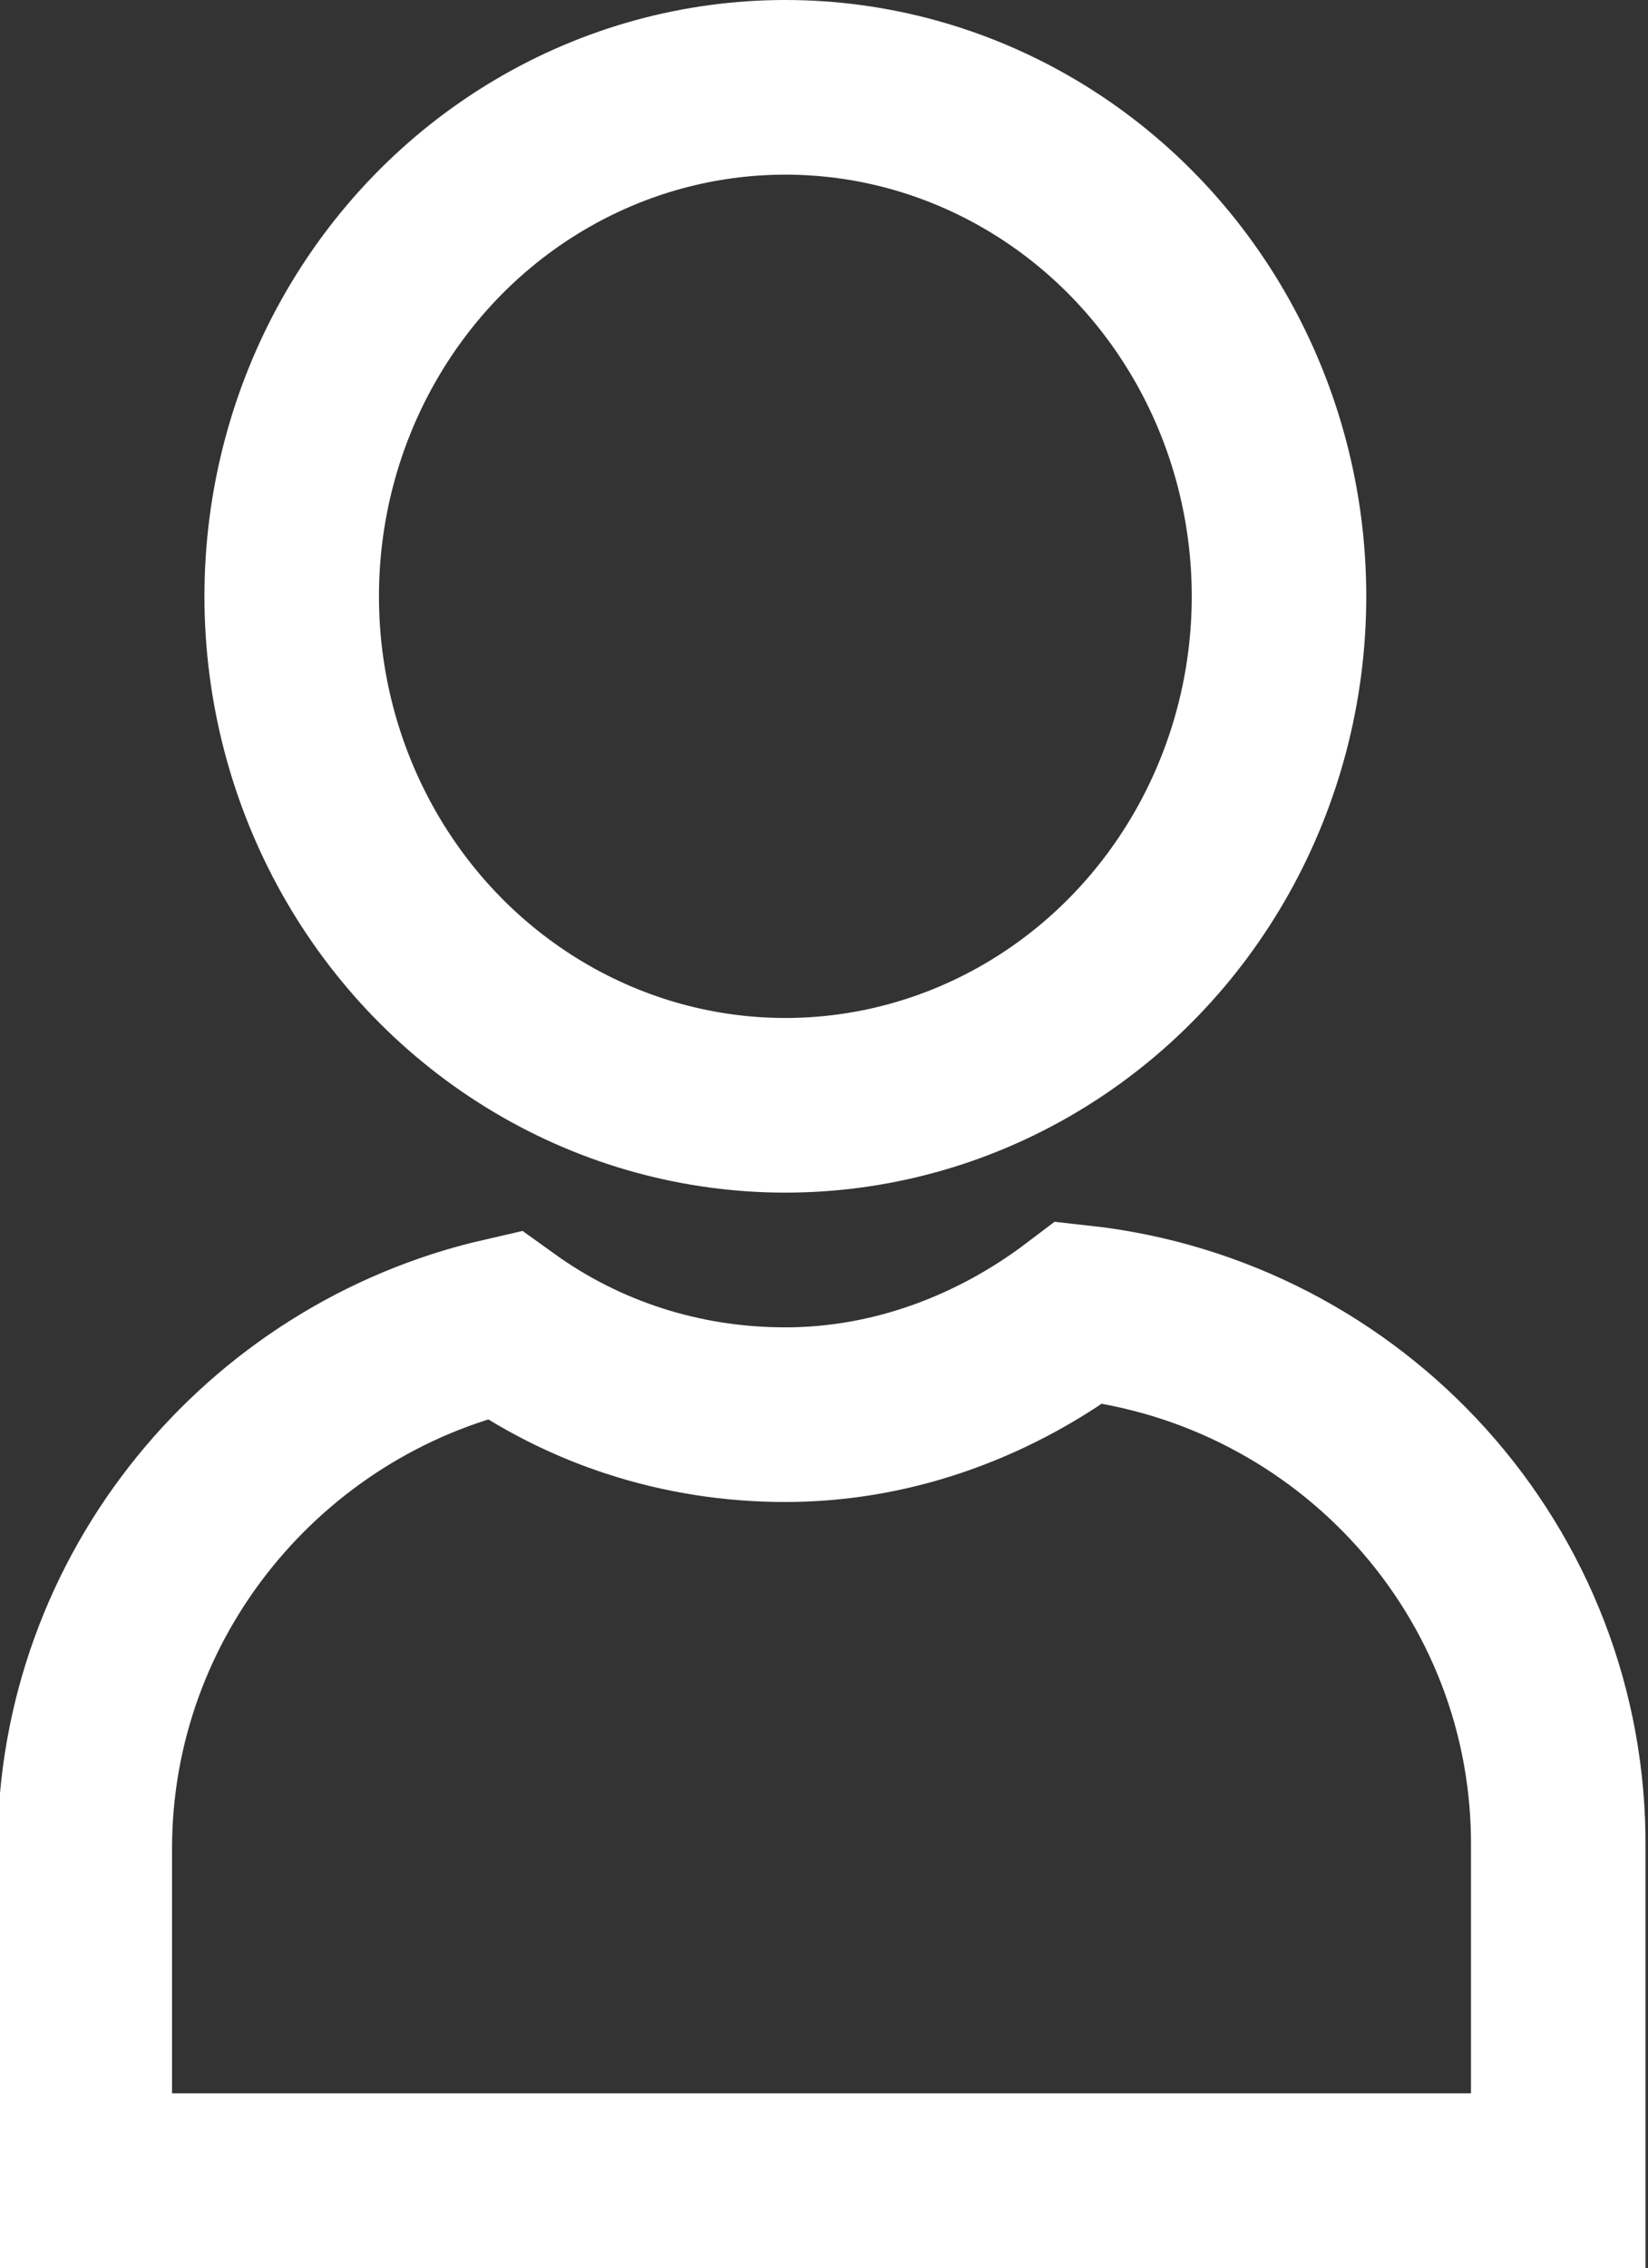 <?xml version="1.0" encoding="UTF-8"?> <svg xmlns="http://www.w3.org/2000/svg" xmlns:xlink="http://www.w3.org/1999/xlink" version="1.1" id="Layer_1" x="0px" y="0px" viewBox="0 0 66.1 90.9" style="enable-background:new 0 0 66.1 90.9;" xml:space="preserve"><rect x="0" y="0" width="66.1" height="90.9" fill="#333333" stroke="none"/> <style type="text/css"> .st0{fill:none;stroke:#FFFFFF;stroke-width:7;stroke-miterlimit:10;} </style> <ellipse class="st0" cx="31.5" cy="23.9" rx="19.8" ry="20.4"></ellipse> <path class="st0" d="M43.3,52.6c-3.3,2.5-7.4,4.1-11.8,4.1c-4.2,0-8.1-1.3-11.3-3.6c-9.6,2.2-16.8,10.8-16.8,21v13.3h59.1V74.1 C62.6,63,54.2,53.8,43.3,52.6z"></path> </svg> 